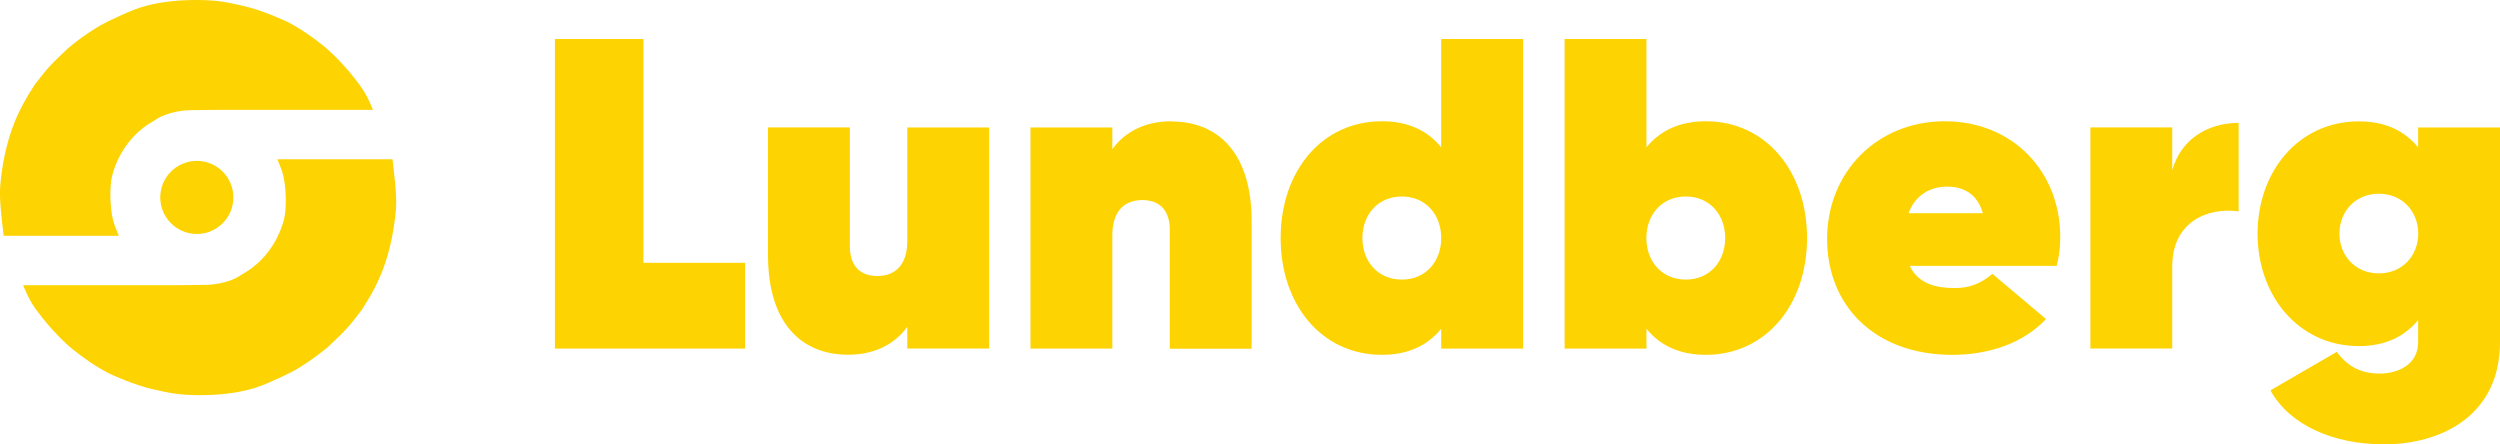 <?xml version="1.0" encoding="UTF-8"?><svg id="Layer_2" xmlns="http://www.w3.org/2000/svg" viewBox="0 0 245.54 43.62"><defs><style>.cls-1{fill:#fdd302;}.cls-2{fill:#fdd301;}</style></defs><g id="Layer_1-2"><path class="cls-2" d="M2.27,28.01h15.11s2.91-.03,2.91-.03c.11,0,2.17-.06,3.49-1.04,1.66-.91,3.02-2.44,3.78-4.37.19-.48.36-1.01.43-1.52.16-1.21.08-3.19-.3-4.27-.1-.29-.45-1.14-.45-1.14h11.31c.15,1.37.45,3.5.34,4.88-.17,1.98-.54,3.83-1.13,5.53-.58,1.66-1.39,3.1-2.22,4.37-.4.53-.8,1.05-1.23,1.56-.54.64-2.03,2.04-2.09,2.09-.12.1-1.52,1.29-3.24,2.28-.66.38-2.41,1.16-2.58,1.23-.48.19-2.53,1.26-6.96,1.23-1.98-.02-2.89-.23-4.51-.6-1.7-.39-3.86-1.35-4.27-1.56-1.3-.67-2.47-1.5-3.58-2.39-.37-.3-1.98-1.7-3.58-3.91-.54-.74-.84-1.41-1.23-2.34"/><path class="cls-2" d="M22.92,19.39c0,1.98-1.61,3.59-3.59,3.59s-3.59-1.61-3.59-3.59,1.61-3.59,3.59-3.59,3.59,1.61,3.59,3.59"/><path class="cls-1" d="M36.63,10.79h-15.11s-2.91.03-2.91.03c-.11,0-2.16.06-3.48,1.04-1.67.91-3.02,2.44-3.78,4.37-.19.48-.36,1.01-.43,1.52-.16,1.21-.08,3.19.3,4.27.1.29.45,1.14.45,1.14H.36c-.15-1.37-.45-3.5-.34-4.88.17-1.98.54-3.83,1.13-5.53.58-1.66,1.39-3.1,2.22-4.37.4-.53.8-1.05,1.23-1.56.54-.64,2.03-2.04,2.09-2.09.12-.1,1.52-1.29,3.25-2.28.66-.38,2.41-1.16,2.58-1.23C13,1.04,15.04-.03,19.47,0c1.98.02,2.89.23,4.51.6,1.7.39,3.86,1.35,4.27,1.56,1.3.67,2.47,1.5,3.58,2.39.37.3,1.98,1.7,3.58,3.91.54.74.84,1.41,1.23,2.34"/><path class="cls-1" d="M233.64,26.85c-2.35,0-3.87-1.78-3.87-3.91s1.52-3.91,3.87-3.91,3.87,1.78,3.87,3.91-1.52,3.91-3.87,3.91M237.5,12.52v1.96c-1.3-1.61-3.21-2.56-5.82-2.56-5.91,0-9.95,4.91-9.95,11.03s4.04,11.04,9.95,11.04c2.61,0,4.52-.96,5.82-2.56v2.17c0,2.26-2.04,3.09-3.78,3.09s-3.08-.61-4.21-2.13l-6.52,3.78c1.91,3.43,6.17,5.3,11.17,5.3,5.6,0,11.38-2.82,11.38-10.04V12.52h-8.04ZM213.35,16.73v-4.22h-8.04v21.72h8.04v-8.08c0-4.3,3.39-5.82,6.52-5.39v-8.69c-3.08,0-5.69,1.65-6.52,4.65M187.45,20.94c.65-1.78,2.13-2.61,3.78-2.61,1.56,0,2.95.65,3.52,2.61h-7.3ZM187.58,26.11h14.42c.26-1.04.35-1.91.35-2.82,0-6.47-4.69-11.38-11.34-11.38s-11.56,5-11.56,11.56,4.69,11.38,12.29,11.38c3.52,0,6.95-1.09,9.21-3.52l-5.26-4.43c-1.26,1.04-2.35,1.39-3.69,1.39-1.74,0-3.56-.35-4.43-2.17M165.57,27.46c-2.35,0-3.87-1.78-3.87-4.08s1.52-4.08,3.87-4.08,3.87,1.78,3.87,4.08-1.52,4.08-3.87,4.08M167.53,11.91c-2.61,0-4.52.96-5.82,2.56V3.83h-8.04v30.41h8.04v-1.95c1.3,1.61,3.22,2.56,5.82,2.56,5.91,0,9.95-4.91,9.95-11.47s-4.04-11.47-9.95-11.47M137.68,27.46c-2.35,0-3.87-1.78-3.87-4.08s1.52-4.08,3.87-4.08,3.87,1.78,3.87,4.08-1.52,4.08-3.87,4.08M141.55,3.83v10.64c-1.3-1.61-3.21-2.56-5.82-2.56-5.91,0-9.95,4.91-9.95,11.47s4.04,11.47,9.95,11.47c2.61,0,4.52-.96,5.82-2.56v1.95h8.04V3.83h-8.04ZM115.07,11.91c-2.52,0-4.52.96-5.82,2.74v-2.13h-8.04v21.72h8.04v-11.16c0-2.13,1-3.43,2.95-3.43,1.65,0,2.69.96,2.69,2.91v11.69h8.04v-12.55c0-6.73-3.35-9.77-7.86-9.77M89.11,12.52v11.16c0,2.13-1,3.43-2.95,3.43-1.65,0-2.69-.96-2.69-2.91v-11.69h-8.04v12.56c0,6.73,3.34,9.77,7.86,9.77,2.52,0,4.52-.96,5.82-2.74v2.13h8.04V12.52h-8.04ZM63.19,25.81V3.83h-8.69v30.41h18.68v-8.43h-9.99Z"/></g></svg>